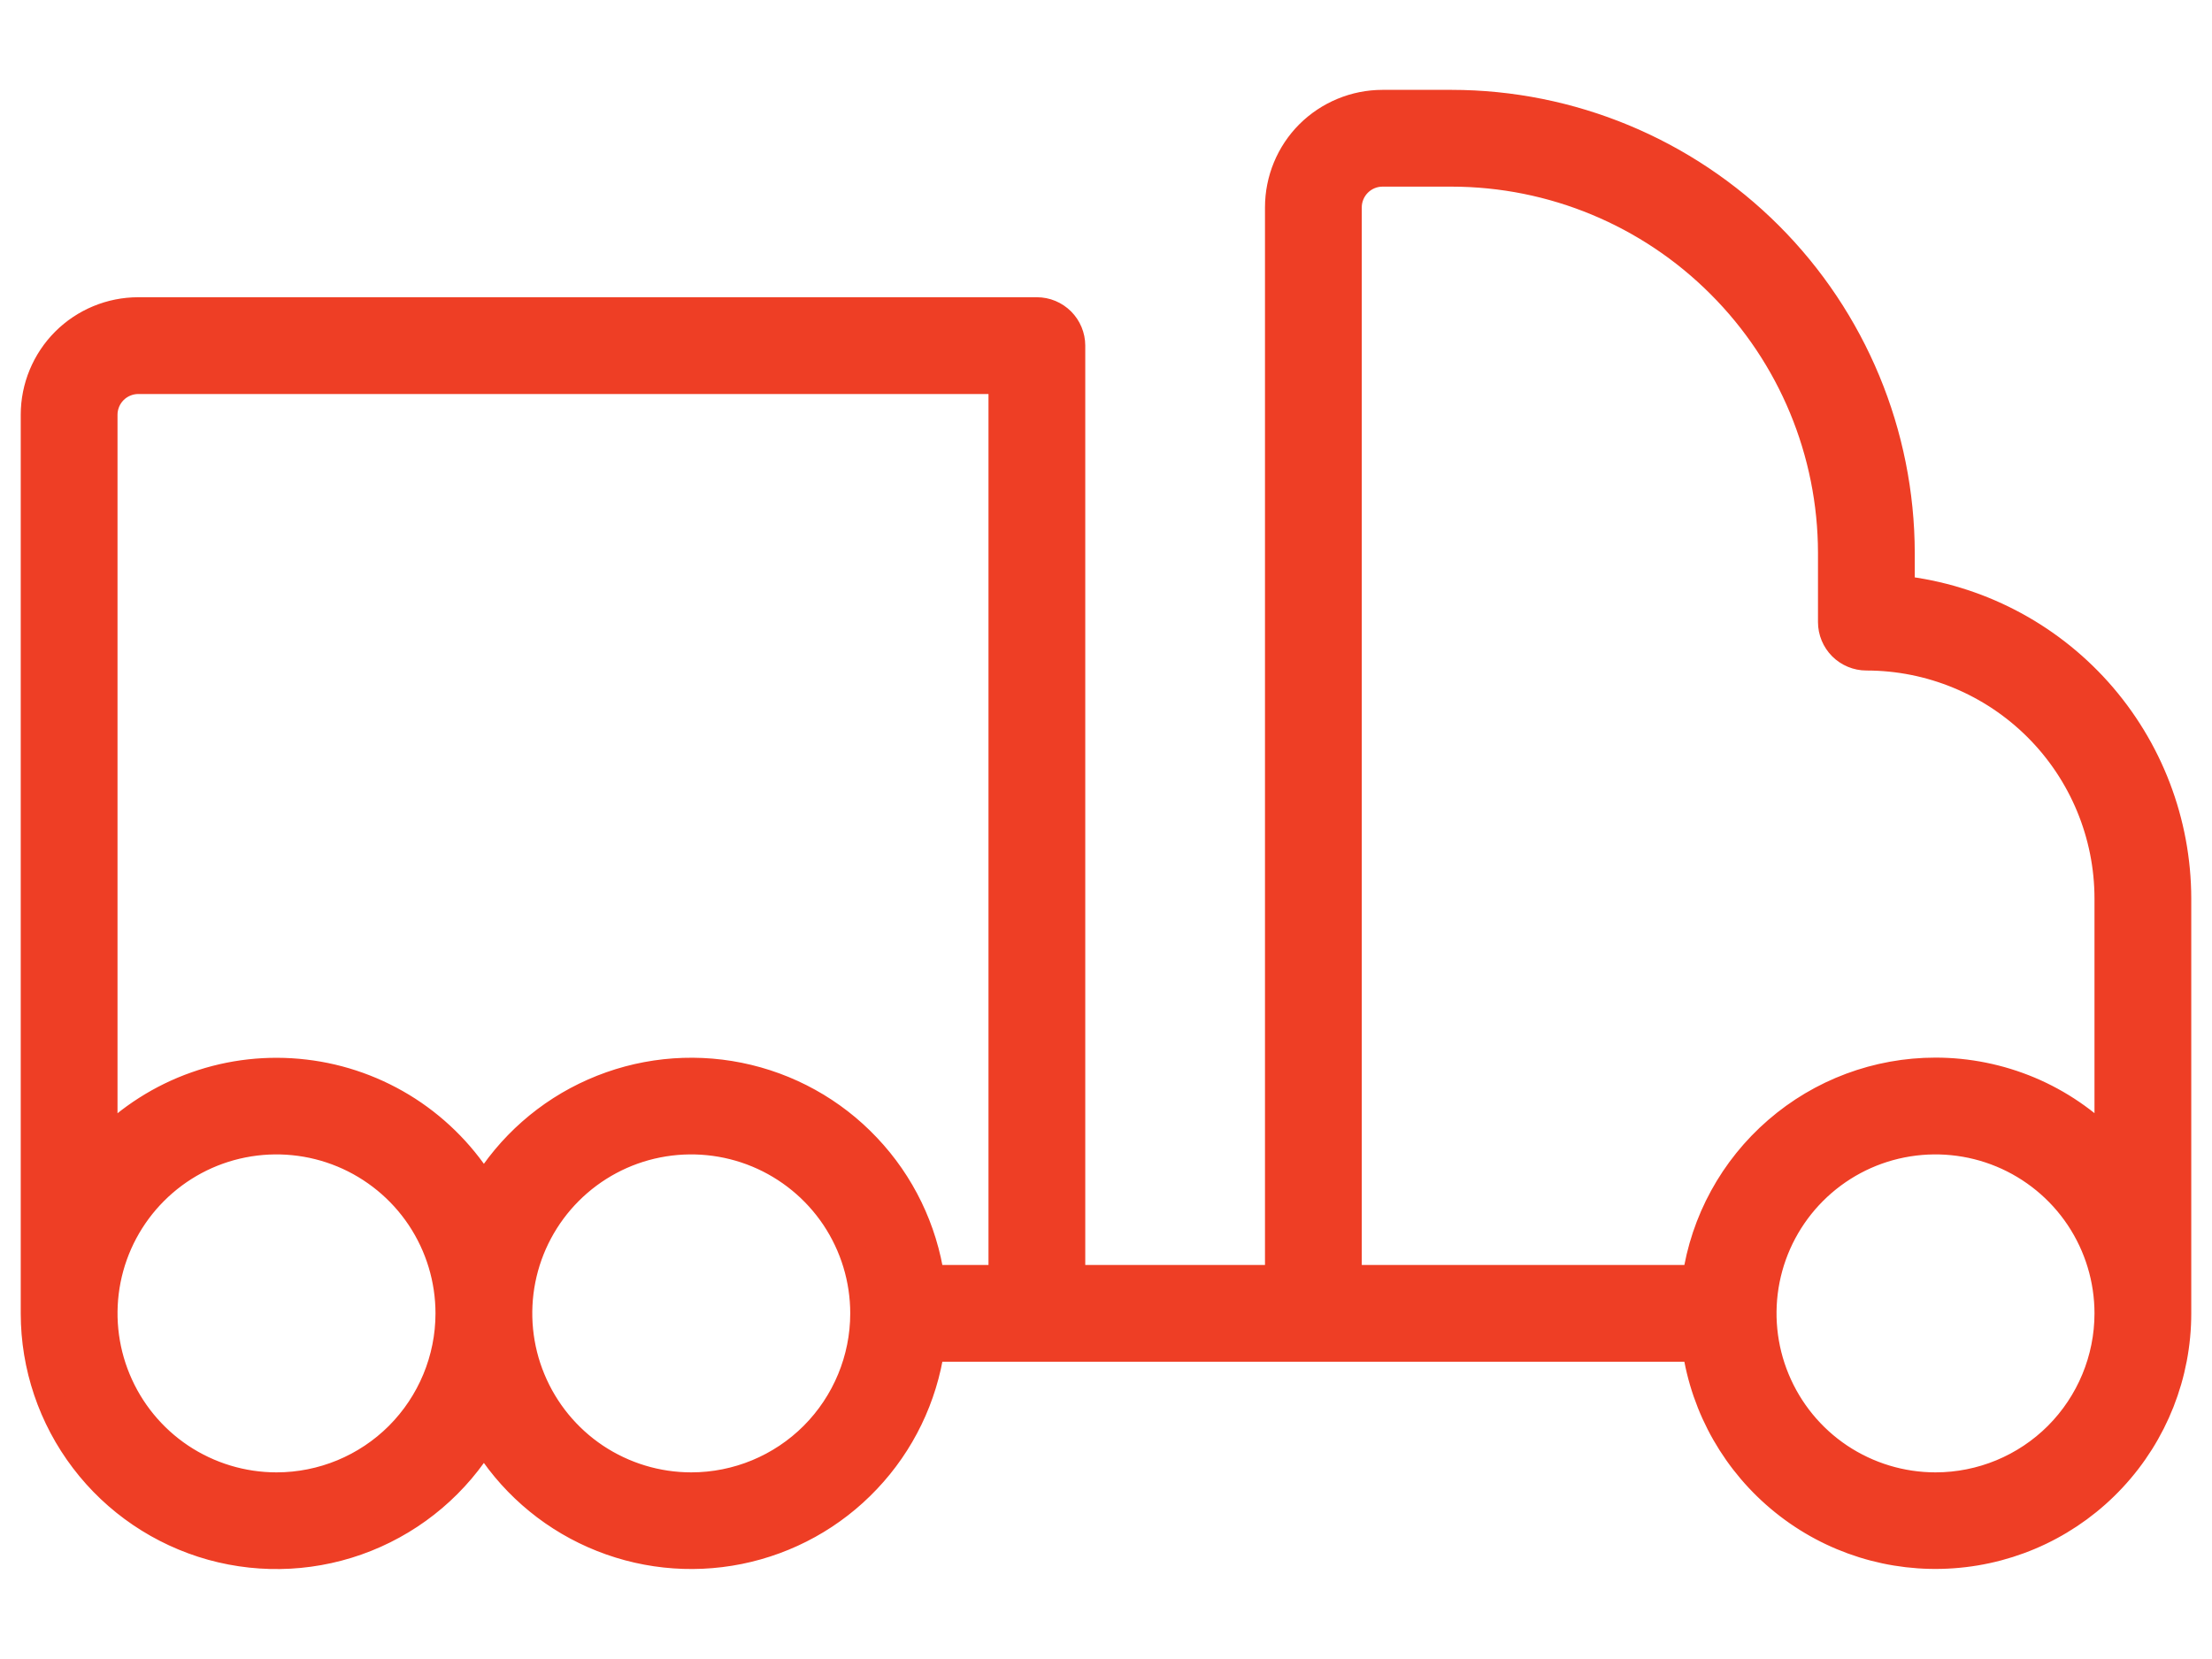 <svg width="24" height="18" viewBox="0 0 24 18" fill="none" xmlns="http://www.w3.org/2000/svg">
<path d="M20.625 6.396V6C20.623 4.708 20.109 3.468 19.195 2.554C18.282 1.641 17.043 1.126 15.75 1.125H15C14.702 1.125 14.415 1.244 14.204 1.454C13.993 1.665 13.875 1.952 13.875 2.25V13.875H11.625V3.75C11.625 3.651 11.585 3.555 11.515 3.485C11.445 3.415 11.35 3.375 11.25 3.375H1.5C1.202 3.375 0.915 3.494 0.705 3.704C0.494 3.915 0.375 4.202 0.375 4.5V14.25C0.375 14.824 0.564 15.382 0.911 15.838C1.258 16.295 1.746 16.625 2.299 16.779C2.852 16.932 3.44 16.9 3.973 16.687C4.506 16.474 4.954 16.093 5.25 15.601C5.529 16.065 5.945 16.432 6.44 16.65C6.936 16.869 7.487 16.929 8.018 16.822C8.549 16.715 9.034 16.447 9.406 16.053C9.779 15.66 10.02 15.161 10.098 14.625H18.402C18.497 15.281 18.838 15.877 19.355 16.293C19.871 16.709 20.526 16.914 21.188 16.866C21.85 16.819 22.469 16.523 22.921 16.037C23.373 15.552 23.625 14.913 23.625 14.25V9.75C23.624 8.92 23.317 8.12 22.764 7.501C22.211 6.883 21.45 6.489 20.625 6.396ZM1.125 4.5C1.125 4.401 1.165 4.305 1.235 4.235C1.305 4.165 1.401 4.125 1.5 4.125H10.875V13.875H10.098C10.02 13.339 9.779 12.84 9.406 12.447C9.034 12.053 8.549 11.785 8.018 11.678C7.487 11.571 6.936 11.631 6.44 11.85C5.945 12.068 5.529 12.435 5.25 12.899C5.043 12.555 4.761 12.264 4.424 12.046C4.087 11.829 3.704 11.691 3.306 11.645C2.908 11.598 2.504 11.643 2.126 11.777C1.748 11.91 1.406 12.129 1.125 12.415V4.5ZM3 16.125C2.629 16.125 2.267 16.015 1.958 15.809C1.65 15.603 1.41 15.31 1.268 14.967C1.126 14.625 1.089 14.248 1.161 13.884C1.233 13.521 1.412 13.186 1.674 12.924C1.936 12.662 2.27 12.483 2.634 12.411C2.998 12.339 3.375 12.376 3.718 12.518C4.06 12.66 4.353 12.9 4.559 13.208C4.765 13.517 4.875 13.879 4.875 14.25C4.875 14.747 4.677 15.224 4.326 15.576C3.974 15.928 3.497 16.125 3 16.125ZM7.5 16.125C7.129 16.125 6.767 16.015 6.458 15.809C6.15 15.603 5.91 15.31 5.768 14.967C5.626 14.625 5.589 14.248 5.661 13.884C5.733 13.521 5.912 13.186 6.174 12.924C6.436 12.662 6.77 12.483 7.134 12.411C7.498 12.339 7.875 12.376 8.218 12.518C8.56 12.66 8.853 12.9 9.059 13.208C9.265 13.517 9.375 13.879 9.375 14.25C9.375 14.747 9.177 15.224 8.826 15.576C8.474 15.928 7.997 16.125 7.5 16.125ZM21 16.125C20.629 16.125 20.267 16.015 19.958 15.809C19.65 15.603 19.41 15.31 19.268 14.967C19.126 14.625 19.089 14.248 19.161 13.884C19.233 13.521 19.412 13.186 19.674 12.924C19.936 12.662 20.27 12.483 20.634 12.411C20.998 12.339 21.375 12.376 21.718 12.518C22.06 12.66 22.353 12.9 22.559 13.208C22.765 13.517 22.875 13.879 22.875 14.25C22.875 14.747 22.677 15.224 22.326 15.576C21.974 15.928 21.497 16.125 21 16.125ZM21 11.625C20.369 11.625 19.759 11.852 19.282 12.266C18.805 12.679 18.492 13.25 18.402 13.875H14.625V2.25C14.625 2.151 14.665 2.055 14.735 1.985C14.805 1.915 14.9 1.875 15 1.875H15.75C16.844 1.876 17.892 2.311 18.665 3.085C19.439 3.858 19.874 4.906 19.875 6V6.75C19.875 6.849 19.915 6.945 19.985 7.015C20.055 7.085 20.151 7.125 20.25 7.125C20.946 7.125 21.614 7.402 22.106 7.894C22.598 8.386 22.875 9.054 22.875 9.75V12.415C22.631 12.165 22.34 11.966 22.017 11.83C21.695 11.695 21.349 11.625 21 11.625Z" fill="#EE3E25" stroke="#EE3E25" stroke-width="0.3"/>
</svg>
